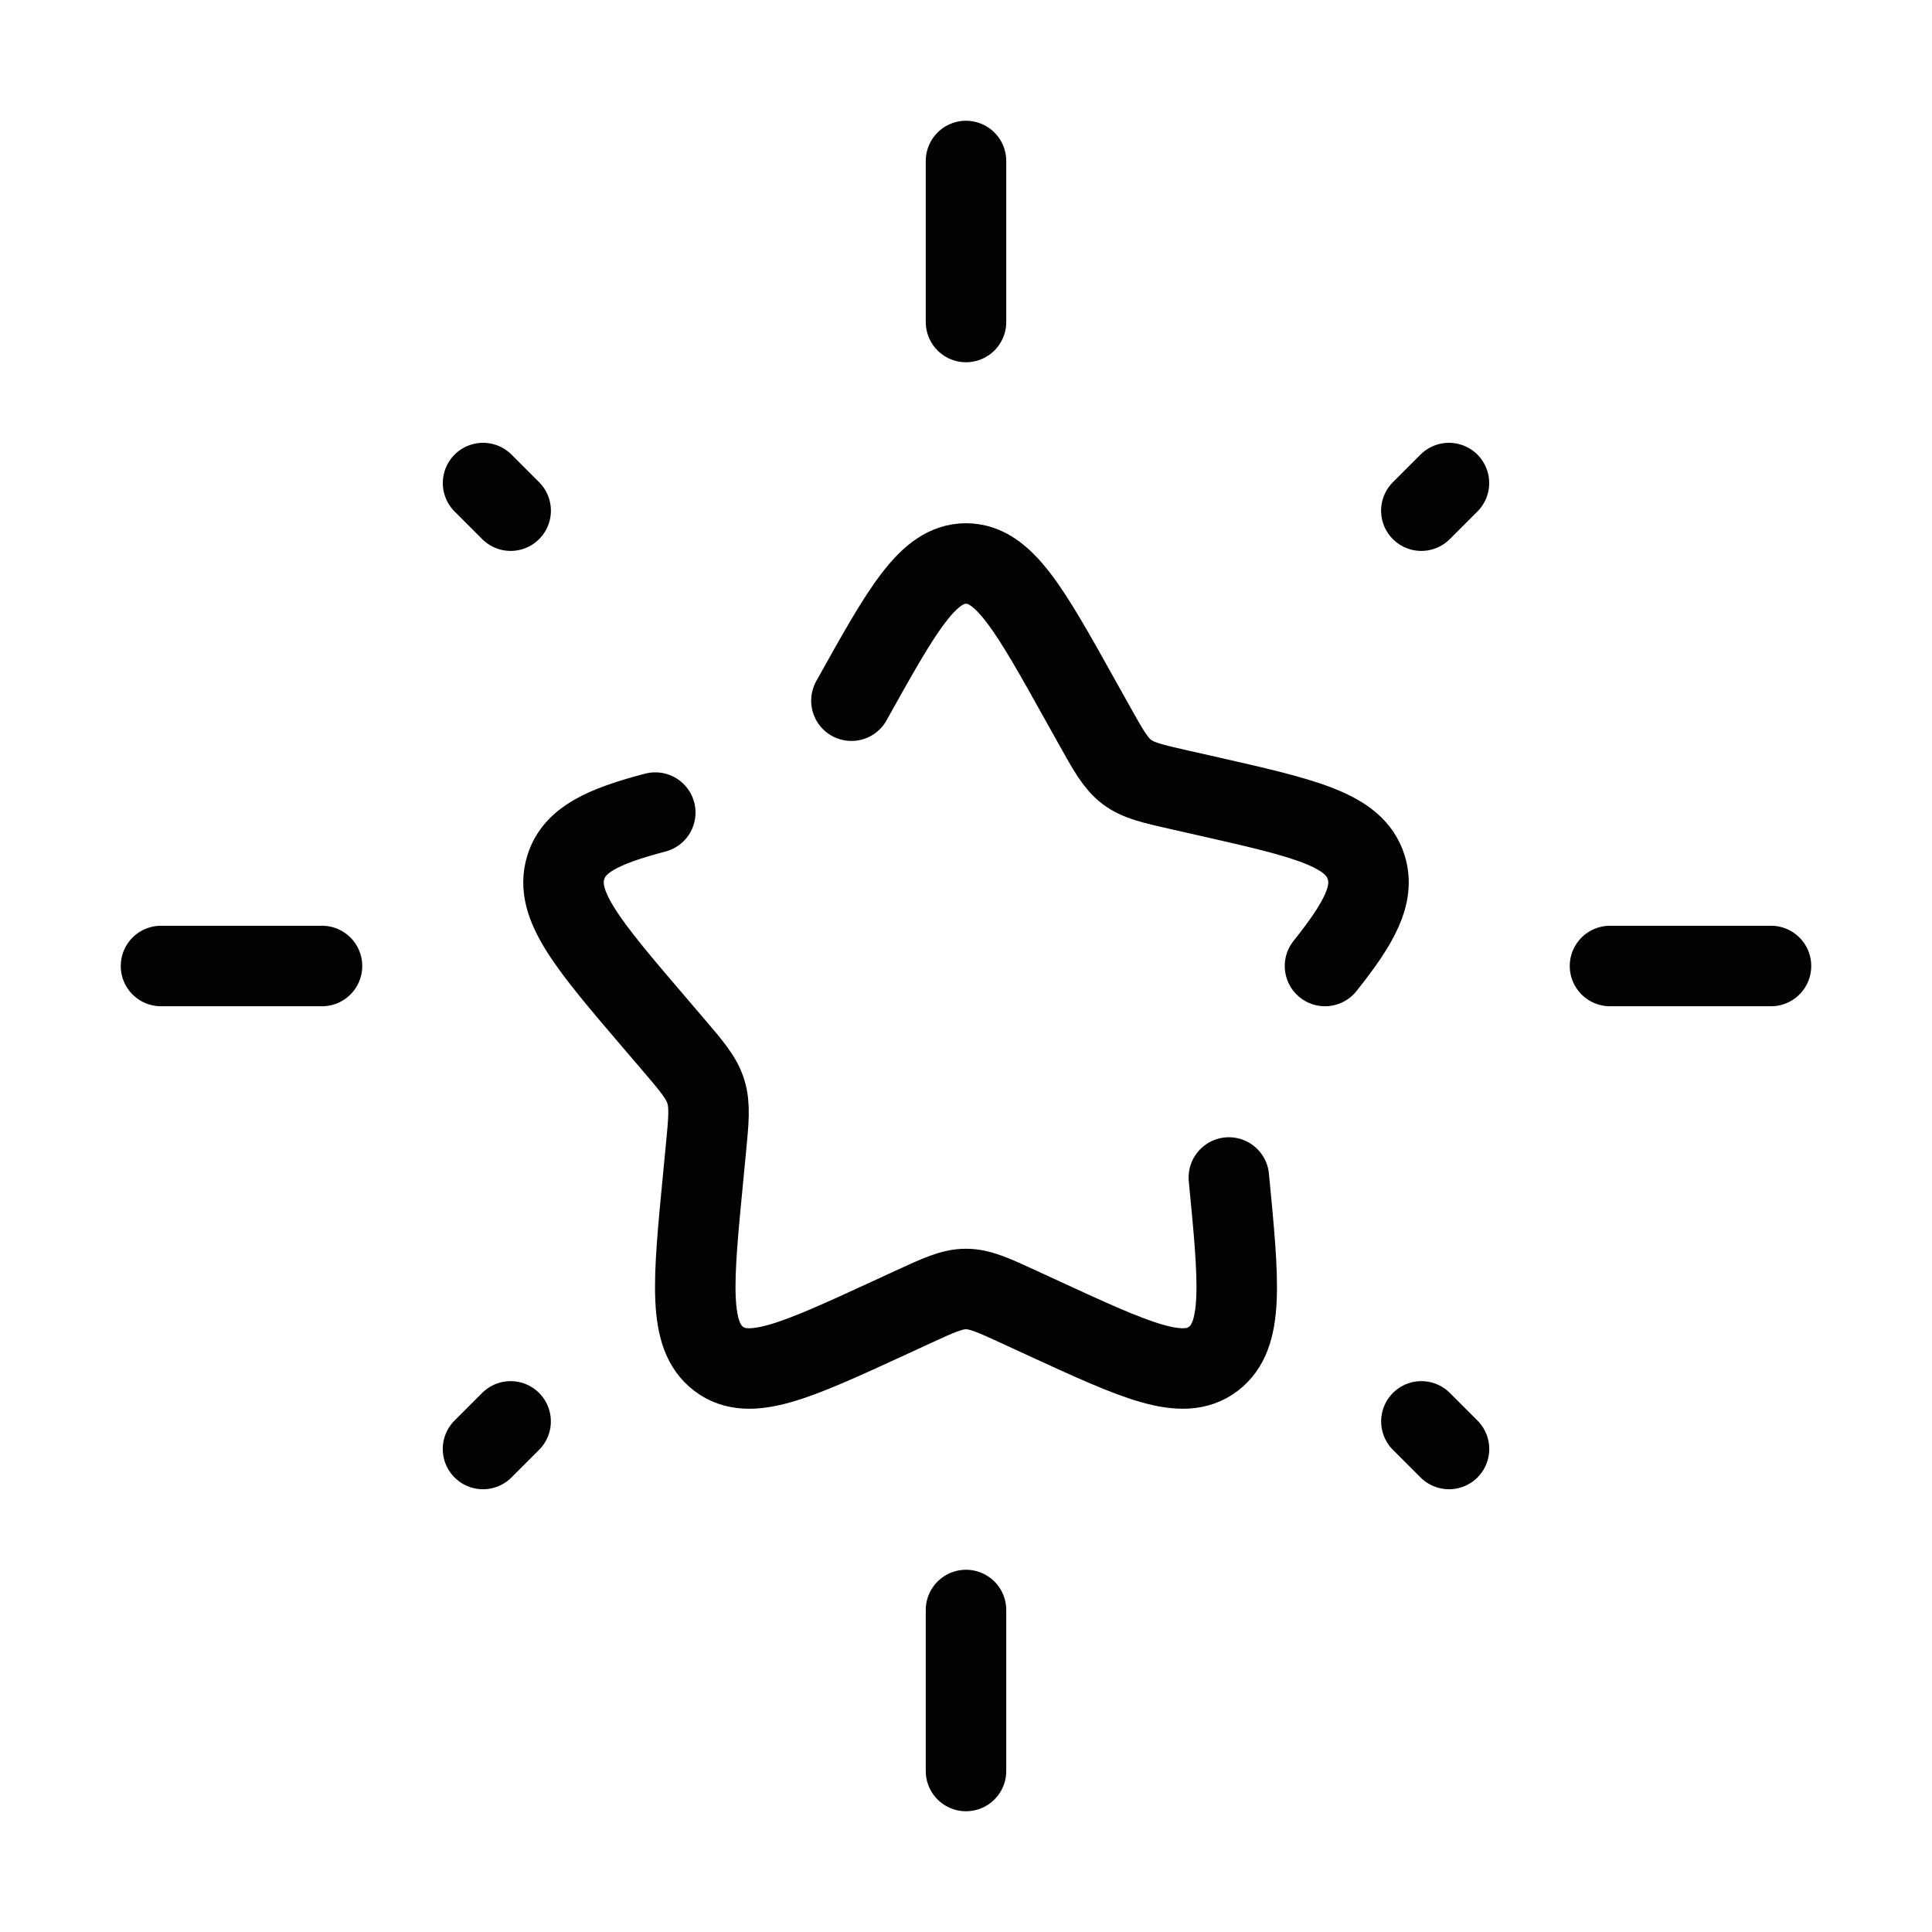 <svg width="72" height="72" viewBox="0 0 72 72" fill="none" xmlns="http://www.w3.org/2000/svg">
<path d="M36 6V12" stroke="#010302" stroke-width="3" stroke-linecap="round"/>
<path d="M36 60V66" stroke="#010302" stroke-width="3" stroke-linecap="round"/>
<path d="M6 36L12 36" stroke="#010302" stroke-width="3" stroke-linecap="round"/>
<path d="M60 36L66 36" stroke="#010302" stroke-width="3" stroke-linecap="round"/>
<path d="M18 54L19.029 52.971" stroke="#010302" stroke-width="3" stroke-linecap="round"/>
<path d="M52.969 19.031L53.998 18.002" stroke="#010302" stroke-width="3" stroke-linecap="round"/>
<path d="M54 54L52.971 52.971" stroke="#010302" stroke-width="3" stroke-linecap="round"/>
<path d="M19.031 19.031L18.002 18.002" stroke="#010302" stroke-width="3" stroke-linecap="round"/>
<path d="M45.796 43.882C46.176 47.806 46.366 49.768 45.217 50.64C44.068 51.513 42.341 50.717 38.886 49.127L37.993 48.715C37.011 48.263 36.52 48.037 36 48.037C35.48 48.037 34.989 48.263 34.007 48.715L33.114 49.127C29.659 50.717 27.932 51.513 26.783 50.64C25.634 49.768 25.824 47.806 26.204 43.882L26.302 42.866C26.41 41.751 26.465 41.194 26.304 40.677C26.143 40.16 25.786 39.742 25.071 38.906L24.42 38.145C21.905 35.204 20.647 33.733 21.086 32.322C21.404 31.299 22.46 30.798 24.42 30.283M31.73 26.113C33.63 22.704 34.58 21 36 21C37.42 21 38.37 22.704 40.27 26.113L40.762 26.994C41.302 27.963 41.572 28.447 41.993 28.767C42.413 29.086 42.938 29.205 43.986 29.442L44.941 29.658C48.63 30.493 50.475 30.91 50.914 32.322C51.231 33.34 50.664 34.389 49.379 36" stroke="#010302" stroke-width="3" stroke-linecap="round"/>
</svg>
